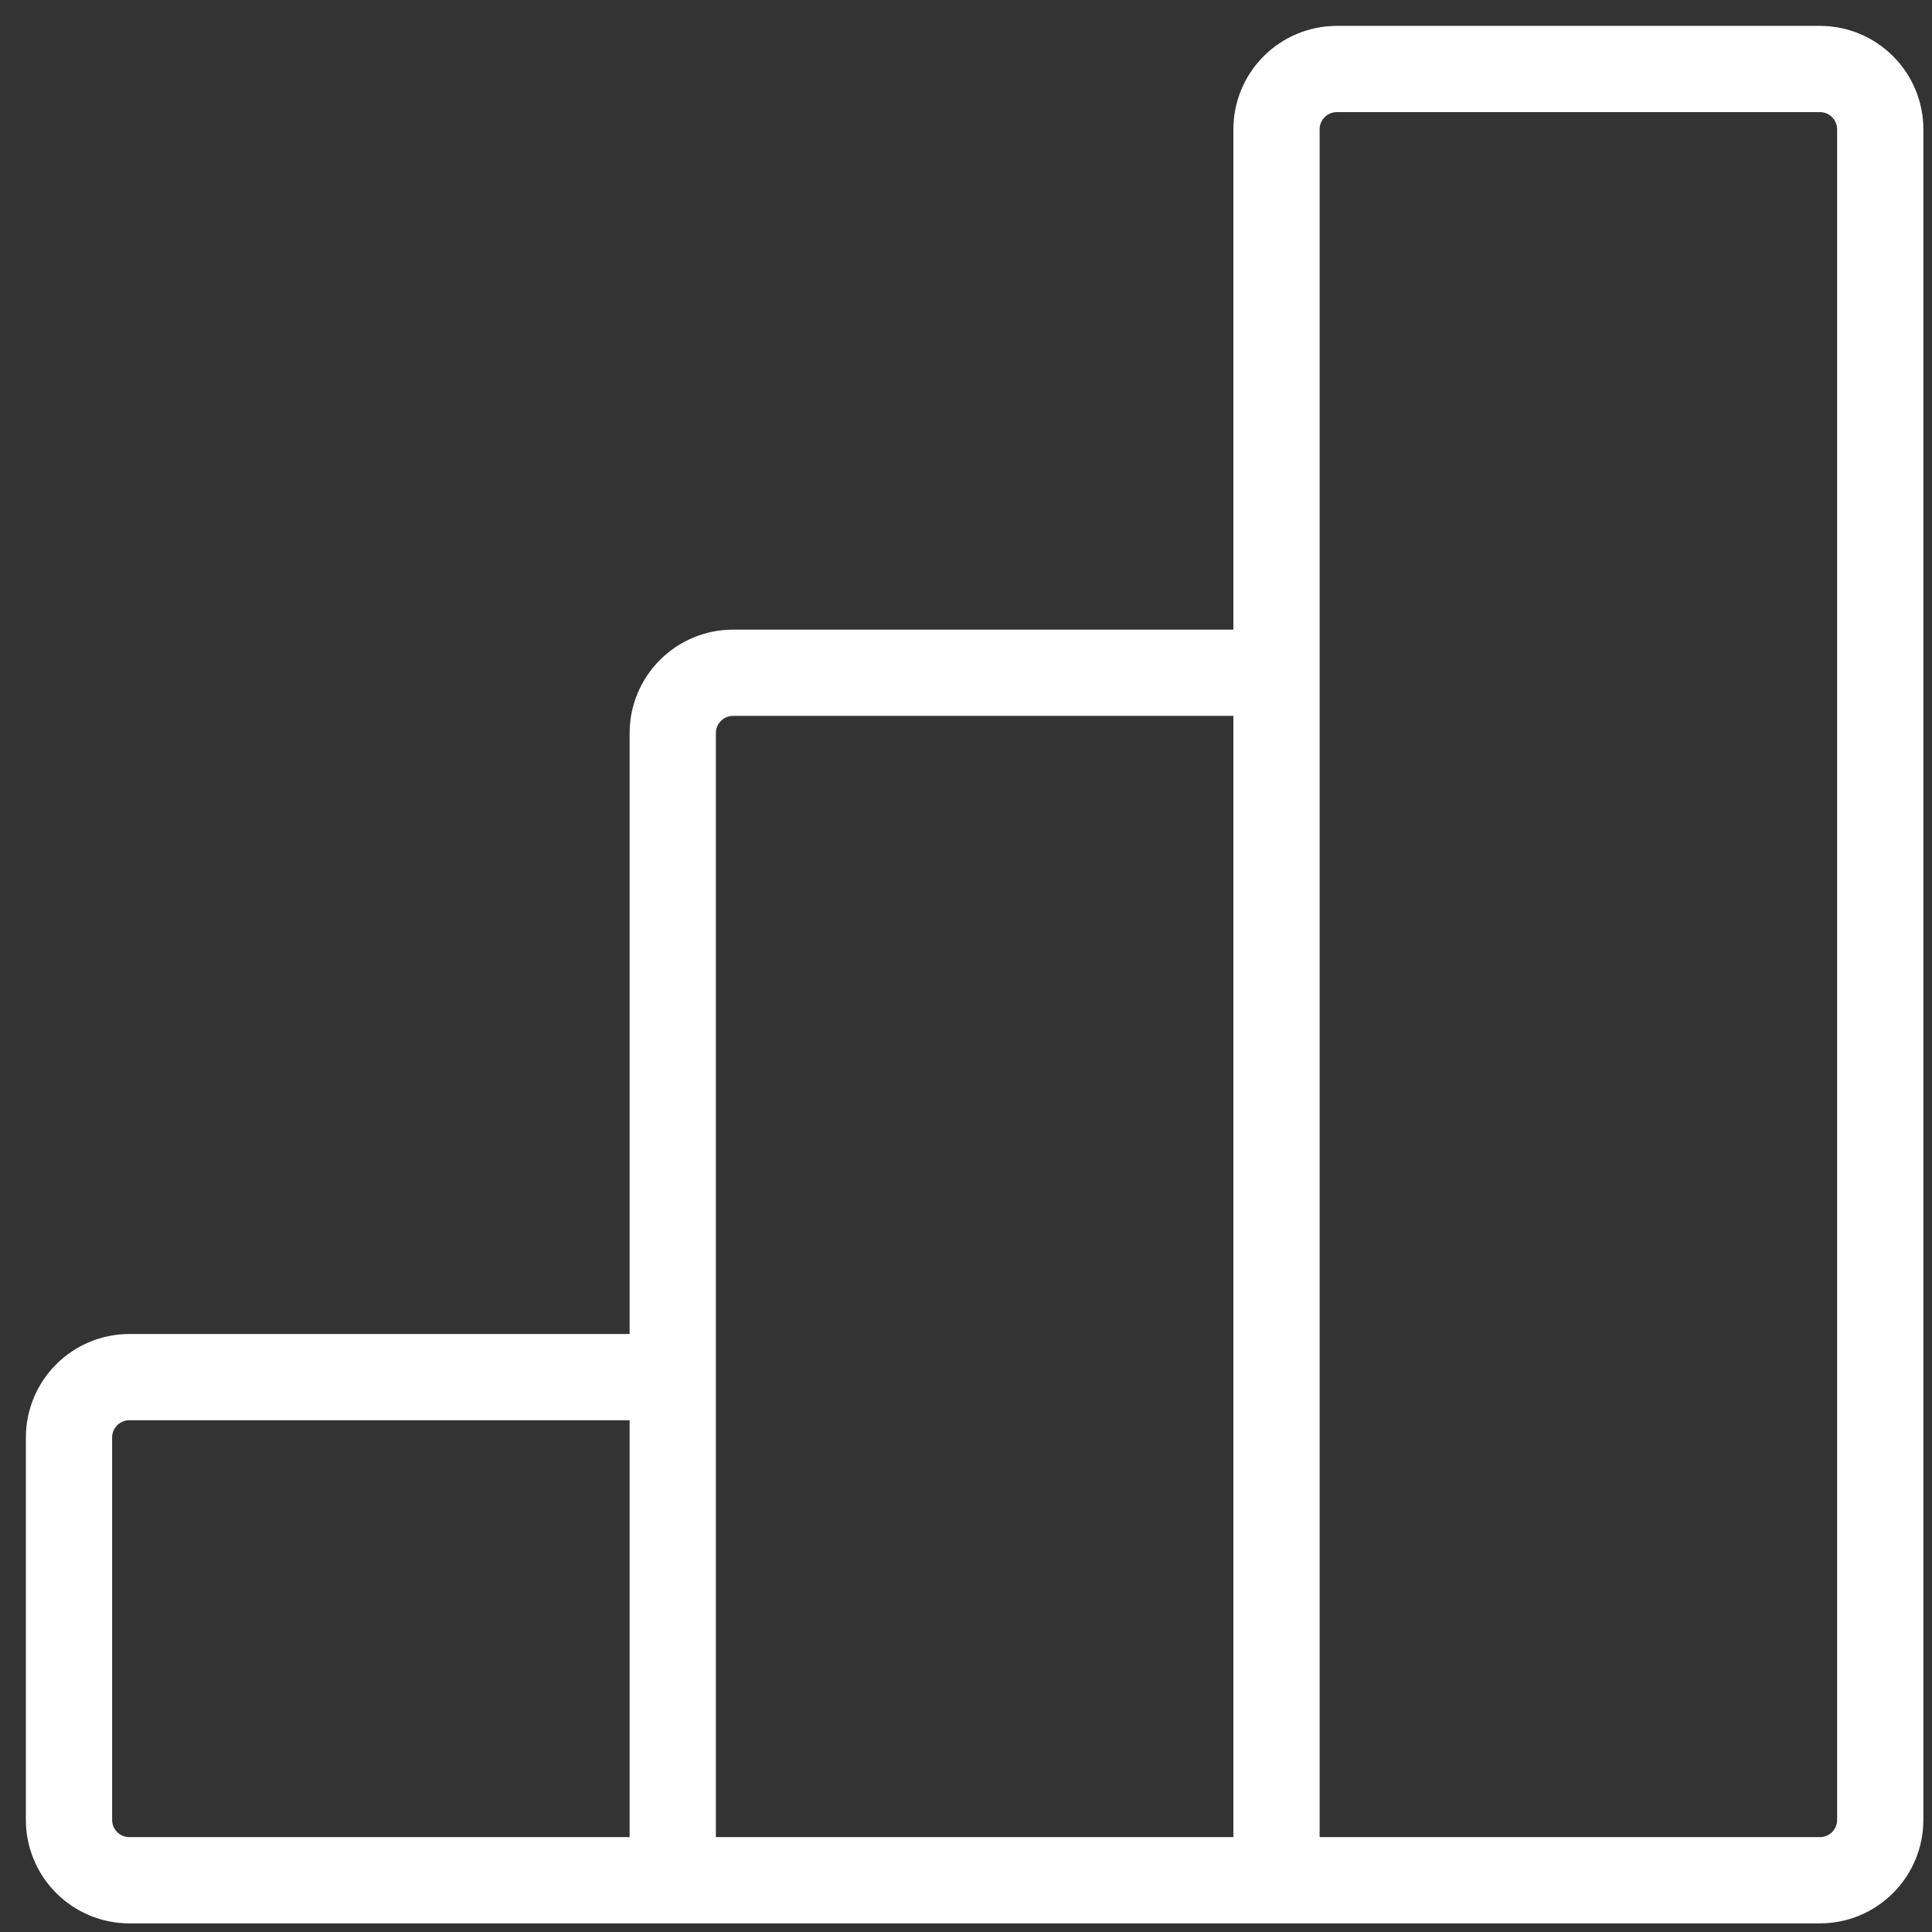 <svg width="56" height="56" viewBox="0 0 56 56" fill="none" xmlns="http://www.w3.org/2000/svg">
<rect x="0" y="0" width="56" height="56" fill="#333333" stroke="none"/>
<path d="M19.5 54.5H37M19.5 54.5V39.917M19.5 54.5H3.75C3.286 54.5 2.841 54.316 2.513 53.987C2.184 53.659 2 53.214 2 52.75V41.667C2 41.203 2.184 40.757 2.513 40.429C2.841 40.101 3.286 39.917 3.75 39.917H19.5M37 54.5V19.5M37 54.5H52.75C53.214 54.5 53.659 54.316 53.987 53.987C54.316 53.659 54.5 53.214 54.5 52.75V3.75C54.5 3.286 54.316 2.841 53.987 2.513C53.659 2.184 53.214 2 52.75 2H38.75C38.286 2 37.841 2.184 37.513 2.513C37.184 2.841 37 3.286 37 3.75V19.5M19.5 39.917V21.25C19.5 20.786 19.684 20.341 20.013 20.013C20.341 19.684 20.786 19.5 21.25 19.5H37" stroke="white" stroke-width="2.5"/>
</svg>
